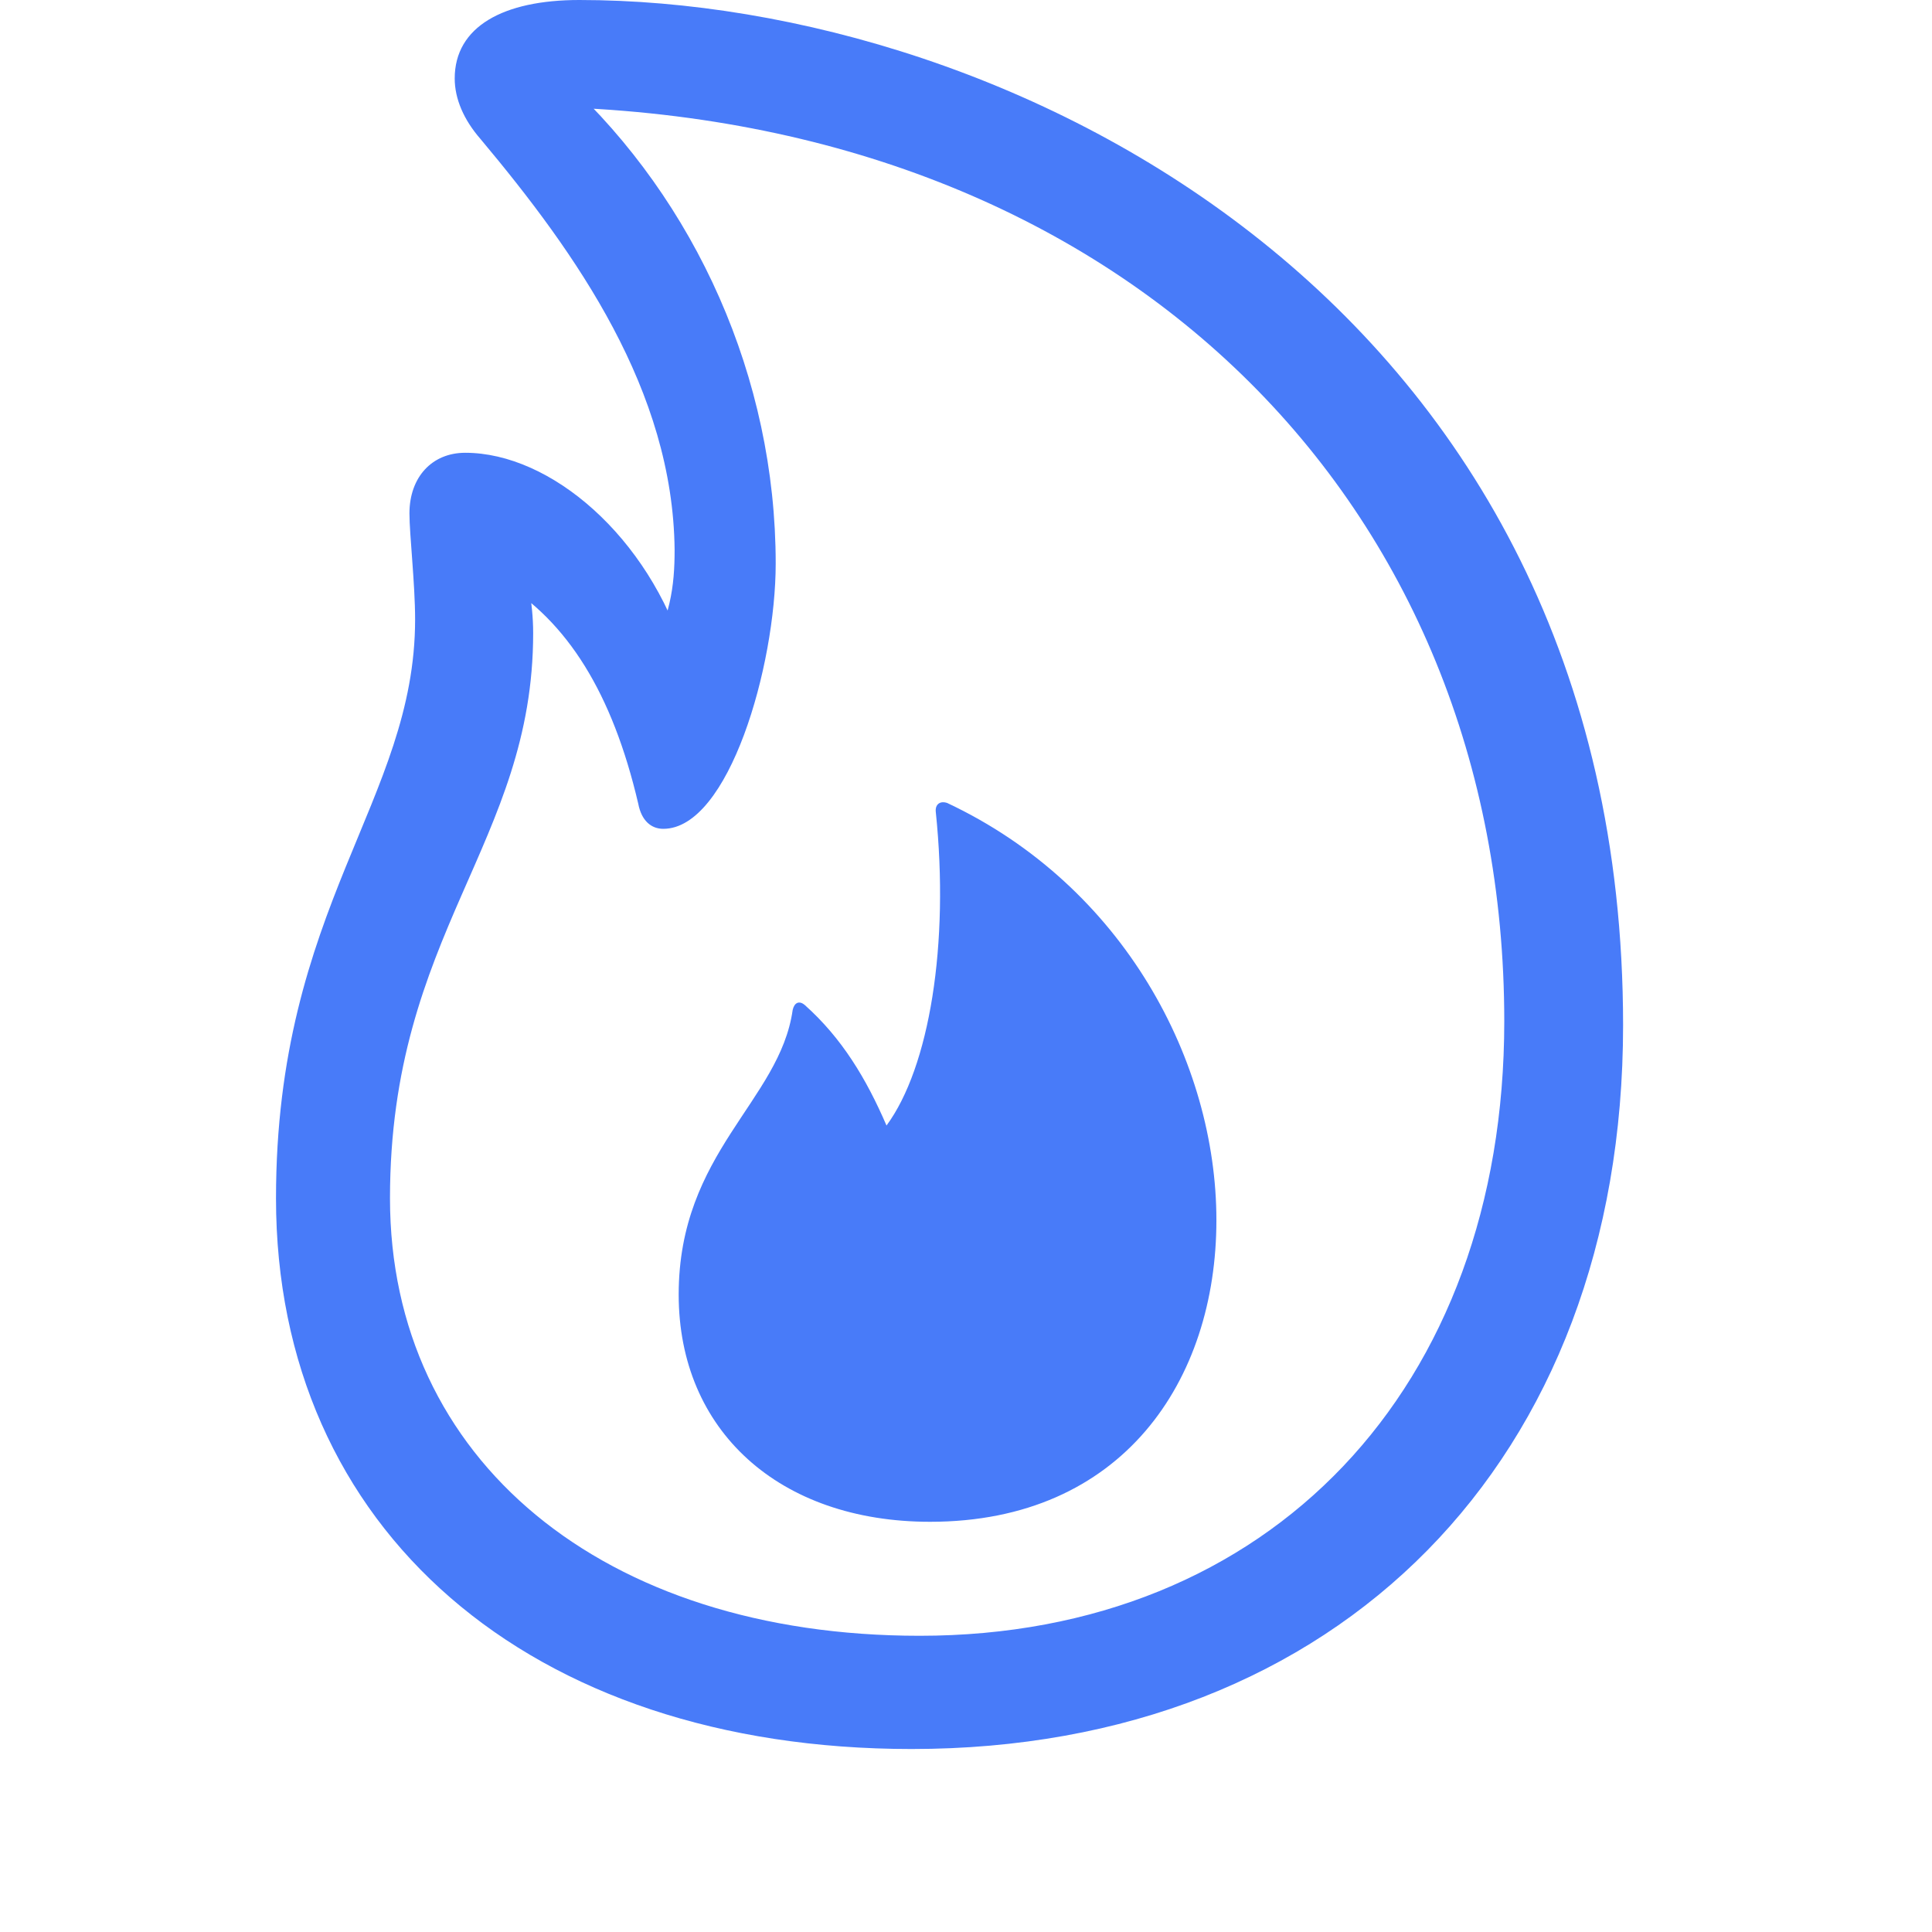 <?xml version="1.0" encoding="UTF-8"?> <svg xmlns="http://www.w3.org/2000/svg" width="28" height="28" viewBox="0 0 28 28" fill="none"> <g clip-path="url(#clip0_150_4833)"> <path d="M13.211 25.348C19.398 25.348 23.523 21.164 23.523 14.859C23.523 4.371 14.594 0 8.395 0C7.293 0 6.59 0.387 6.59 1.137C6.59 1.43 6.719 1.734 6.965 2.016C8.359 3.68 9.754 5.66 9.777 7.969C9.777 8.496 9.719 8.965 9.344 9.621L9.93 9.504C9.402 7.781 7.984 6.562 6.742 6.562C6.262 6.562 5.934 6.914 5.934 7.441C5.934 7.746 6.016 8.461 6.016 8.977C6.016 11.602 4 13.137 4 17.367C4 22.16 7.668 25.348 13.211 25.348ZM13.328 23.707C8.734 23.707 5.652 21.152 5.652 17.367C5.652 13.523 7.727 12.223 7.727 9.176C7.727 8.719 7.633 8.309 7.527 7.957L7.258 8.426C8.219 9 8.875 10.043 9.25 11.648C9.297 11.895 9.438 12.012 9.613 12.012C10.562 12.012 11.242 9.656 11.242 8.168C11.242 5.473 10.082 2.918 8.195 1.172L7.879 1.547C16.305 1.723 21.801 7.312 21.801 14.801C21.801 20.121 18.402 23.707 13.328 23.707ZM13.48 22.055C16.27 22.055 17.629 20.004 17.629 17.684C17.629 15.398 16.293 12.844 13.727 11.637C13.621 11.602 13.551 11.66 13.562 11.766C13.762 13.688 13.469 15.469 12.848 16.312C12.555 15.633 12.203 15.047 11.664 14.566C11.582 14.496 11.512 14.531 11.488 14.637C11.301 15.961 9.836 16.699 9.836 18.762C9.836 20.73 11.289 22.055 13.48 22.055Z" fill="#487BF9"></path> </g> <defs> <clipPath id="clip0_150_4833"> <rect width="19.523" height="27.48" fill="white" transform="translate(4)"></rect> </clipPath> </defs> </svg> 